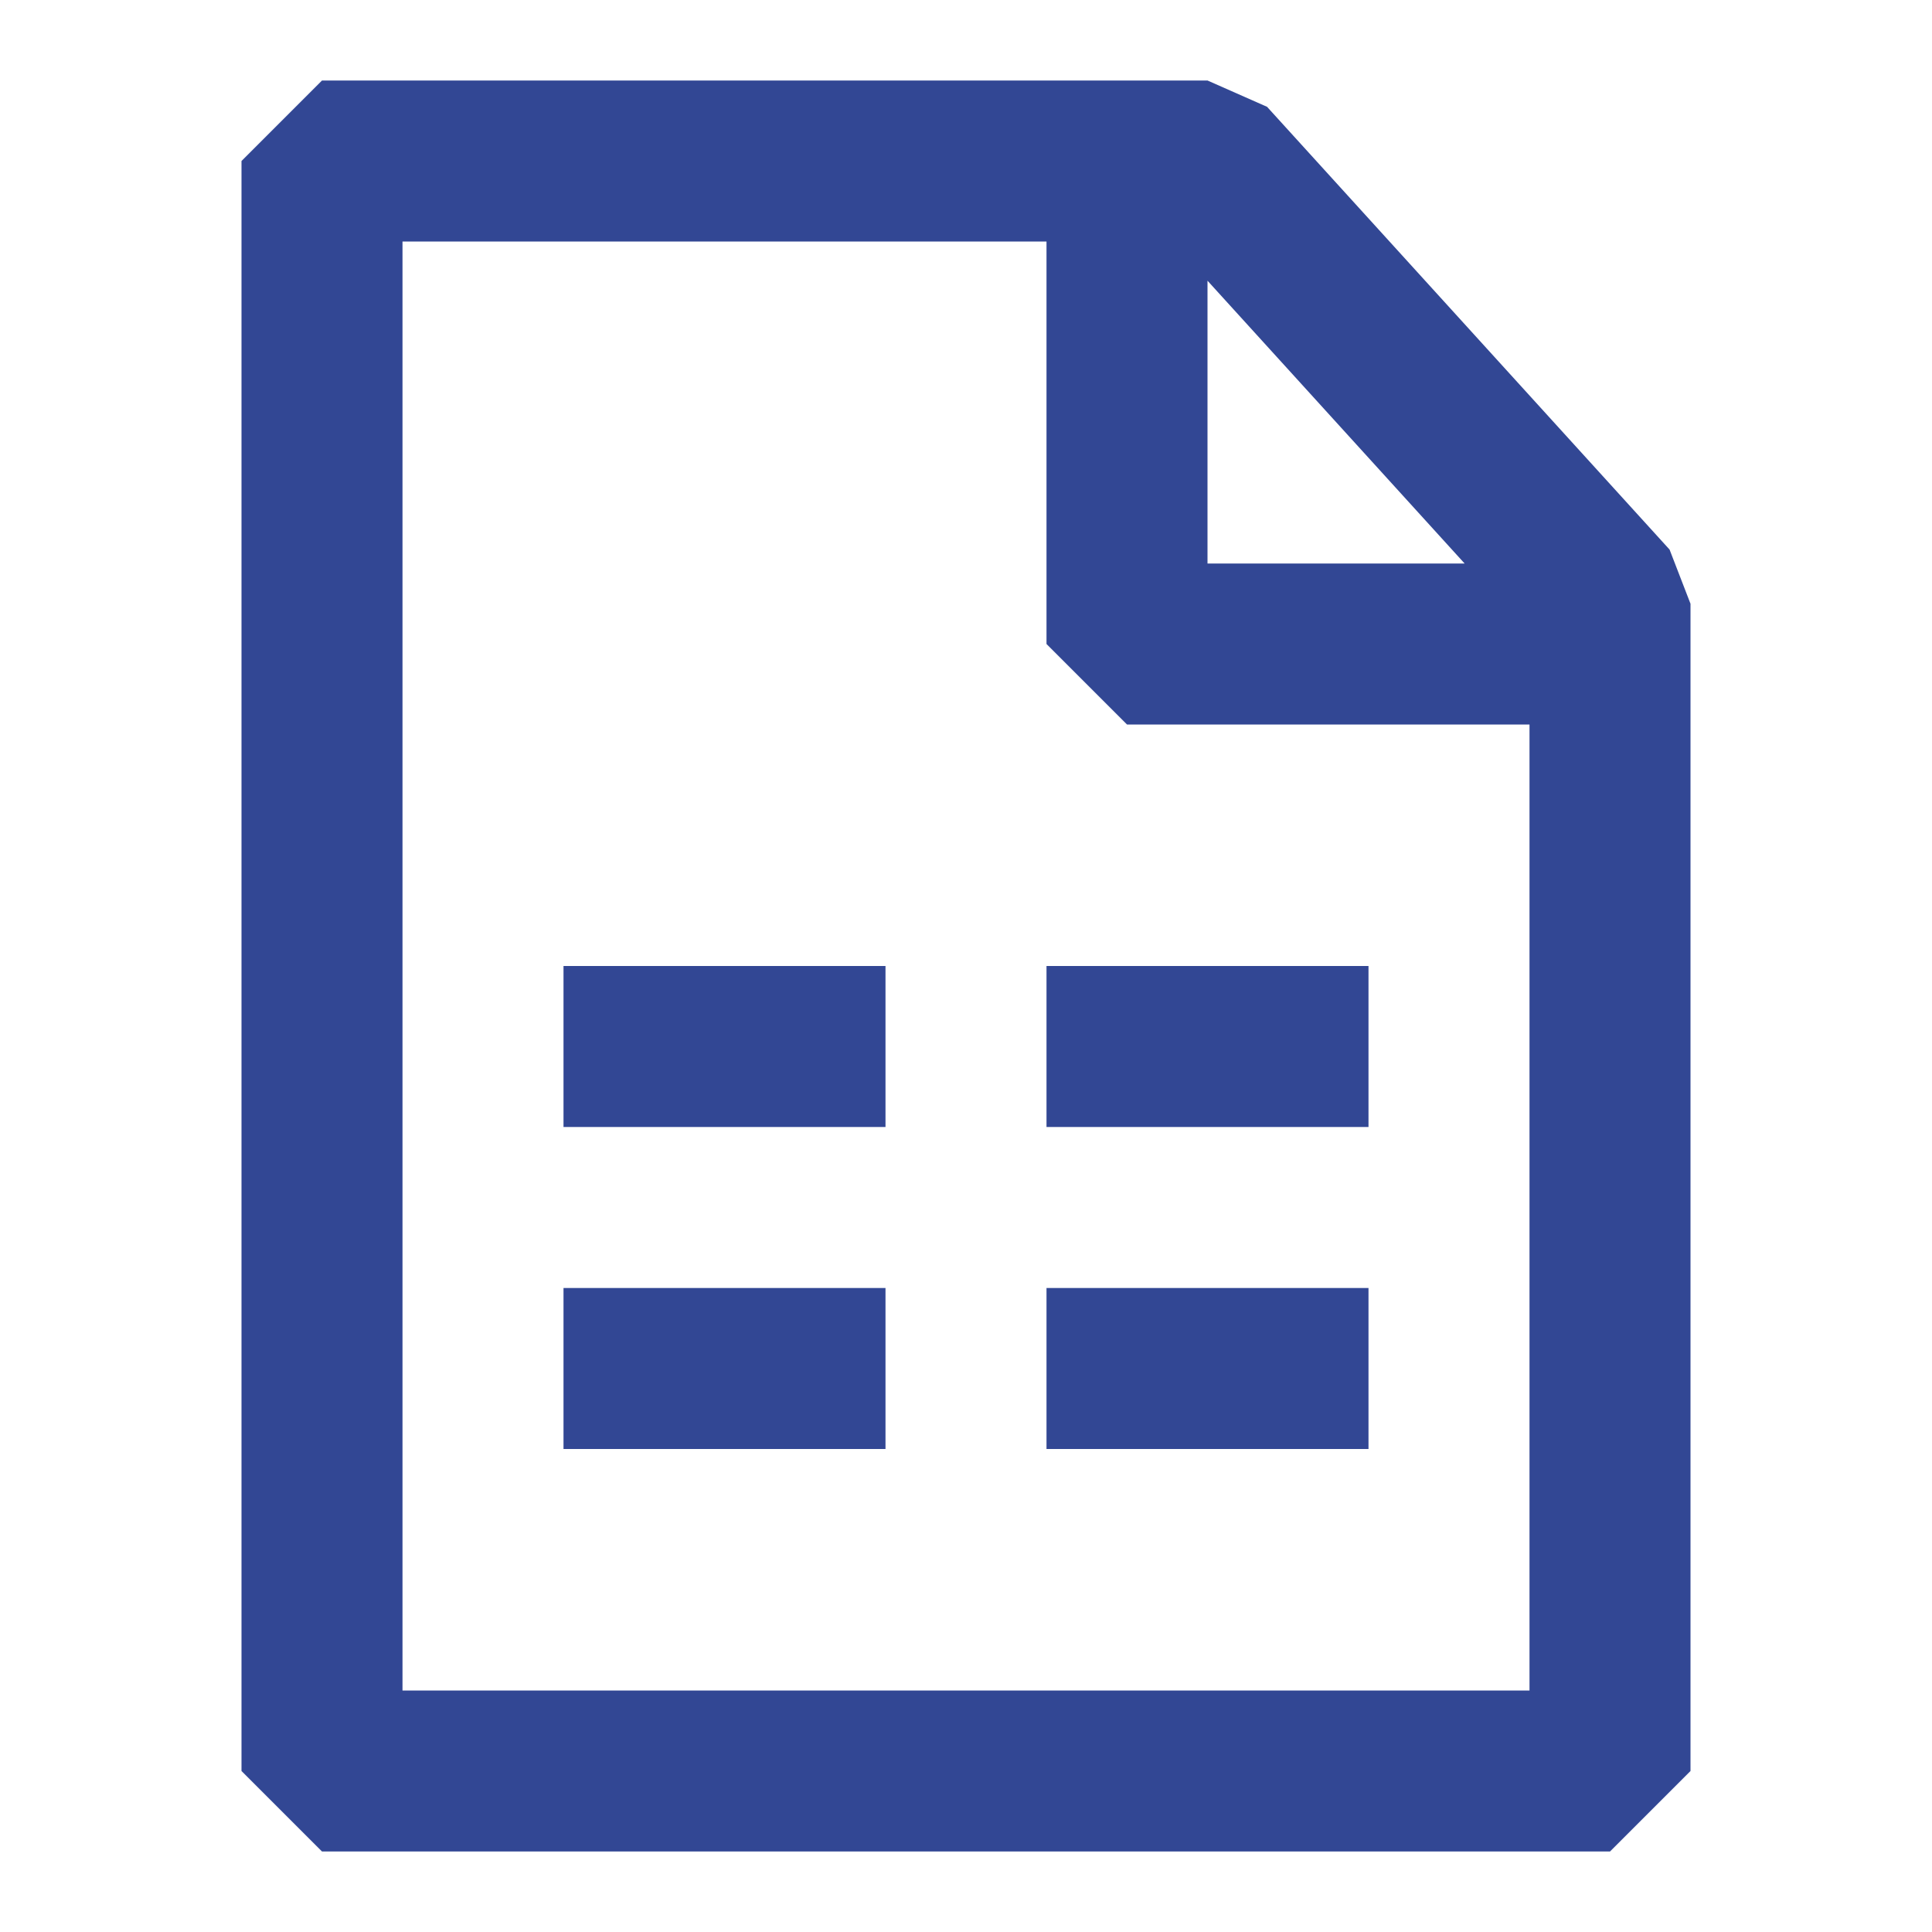 <svg width="24" height="24" viewBox="0 0 24 24" fill="none" xmlns="http://www.w3.org/2000/svg">
<g id="ikon/24/bizonylatok">
<path id="Union" fill-rule="evenodd" clip-rule="evenodd" d="M4 1L3 2V22L4 23H20L21 22V7.5L20.74 6.827L15.74 1.327L15 1H4ZM5 21V3H13V8L14 9H19V21H5ZM18.194 7L15 3.487V7H18.194ZM7 12H8H10H11V14H10H8H7V12ZM8 16H7V18H8H10H11V16H10H8ZM13 12H14H16H17V14H16H14H13V12ZM14 16H13V18H14H16H17V16H16H14Z" fill="#324794"/>
</g>
</svg>
